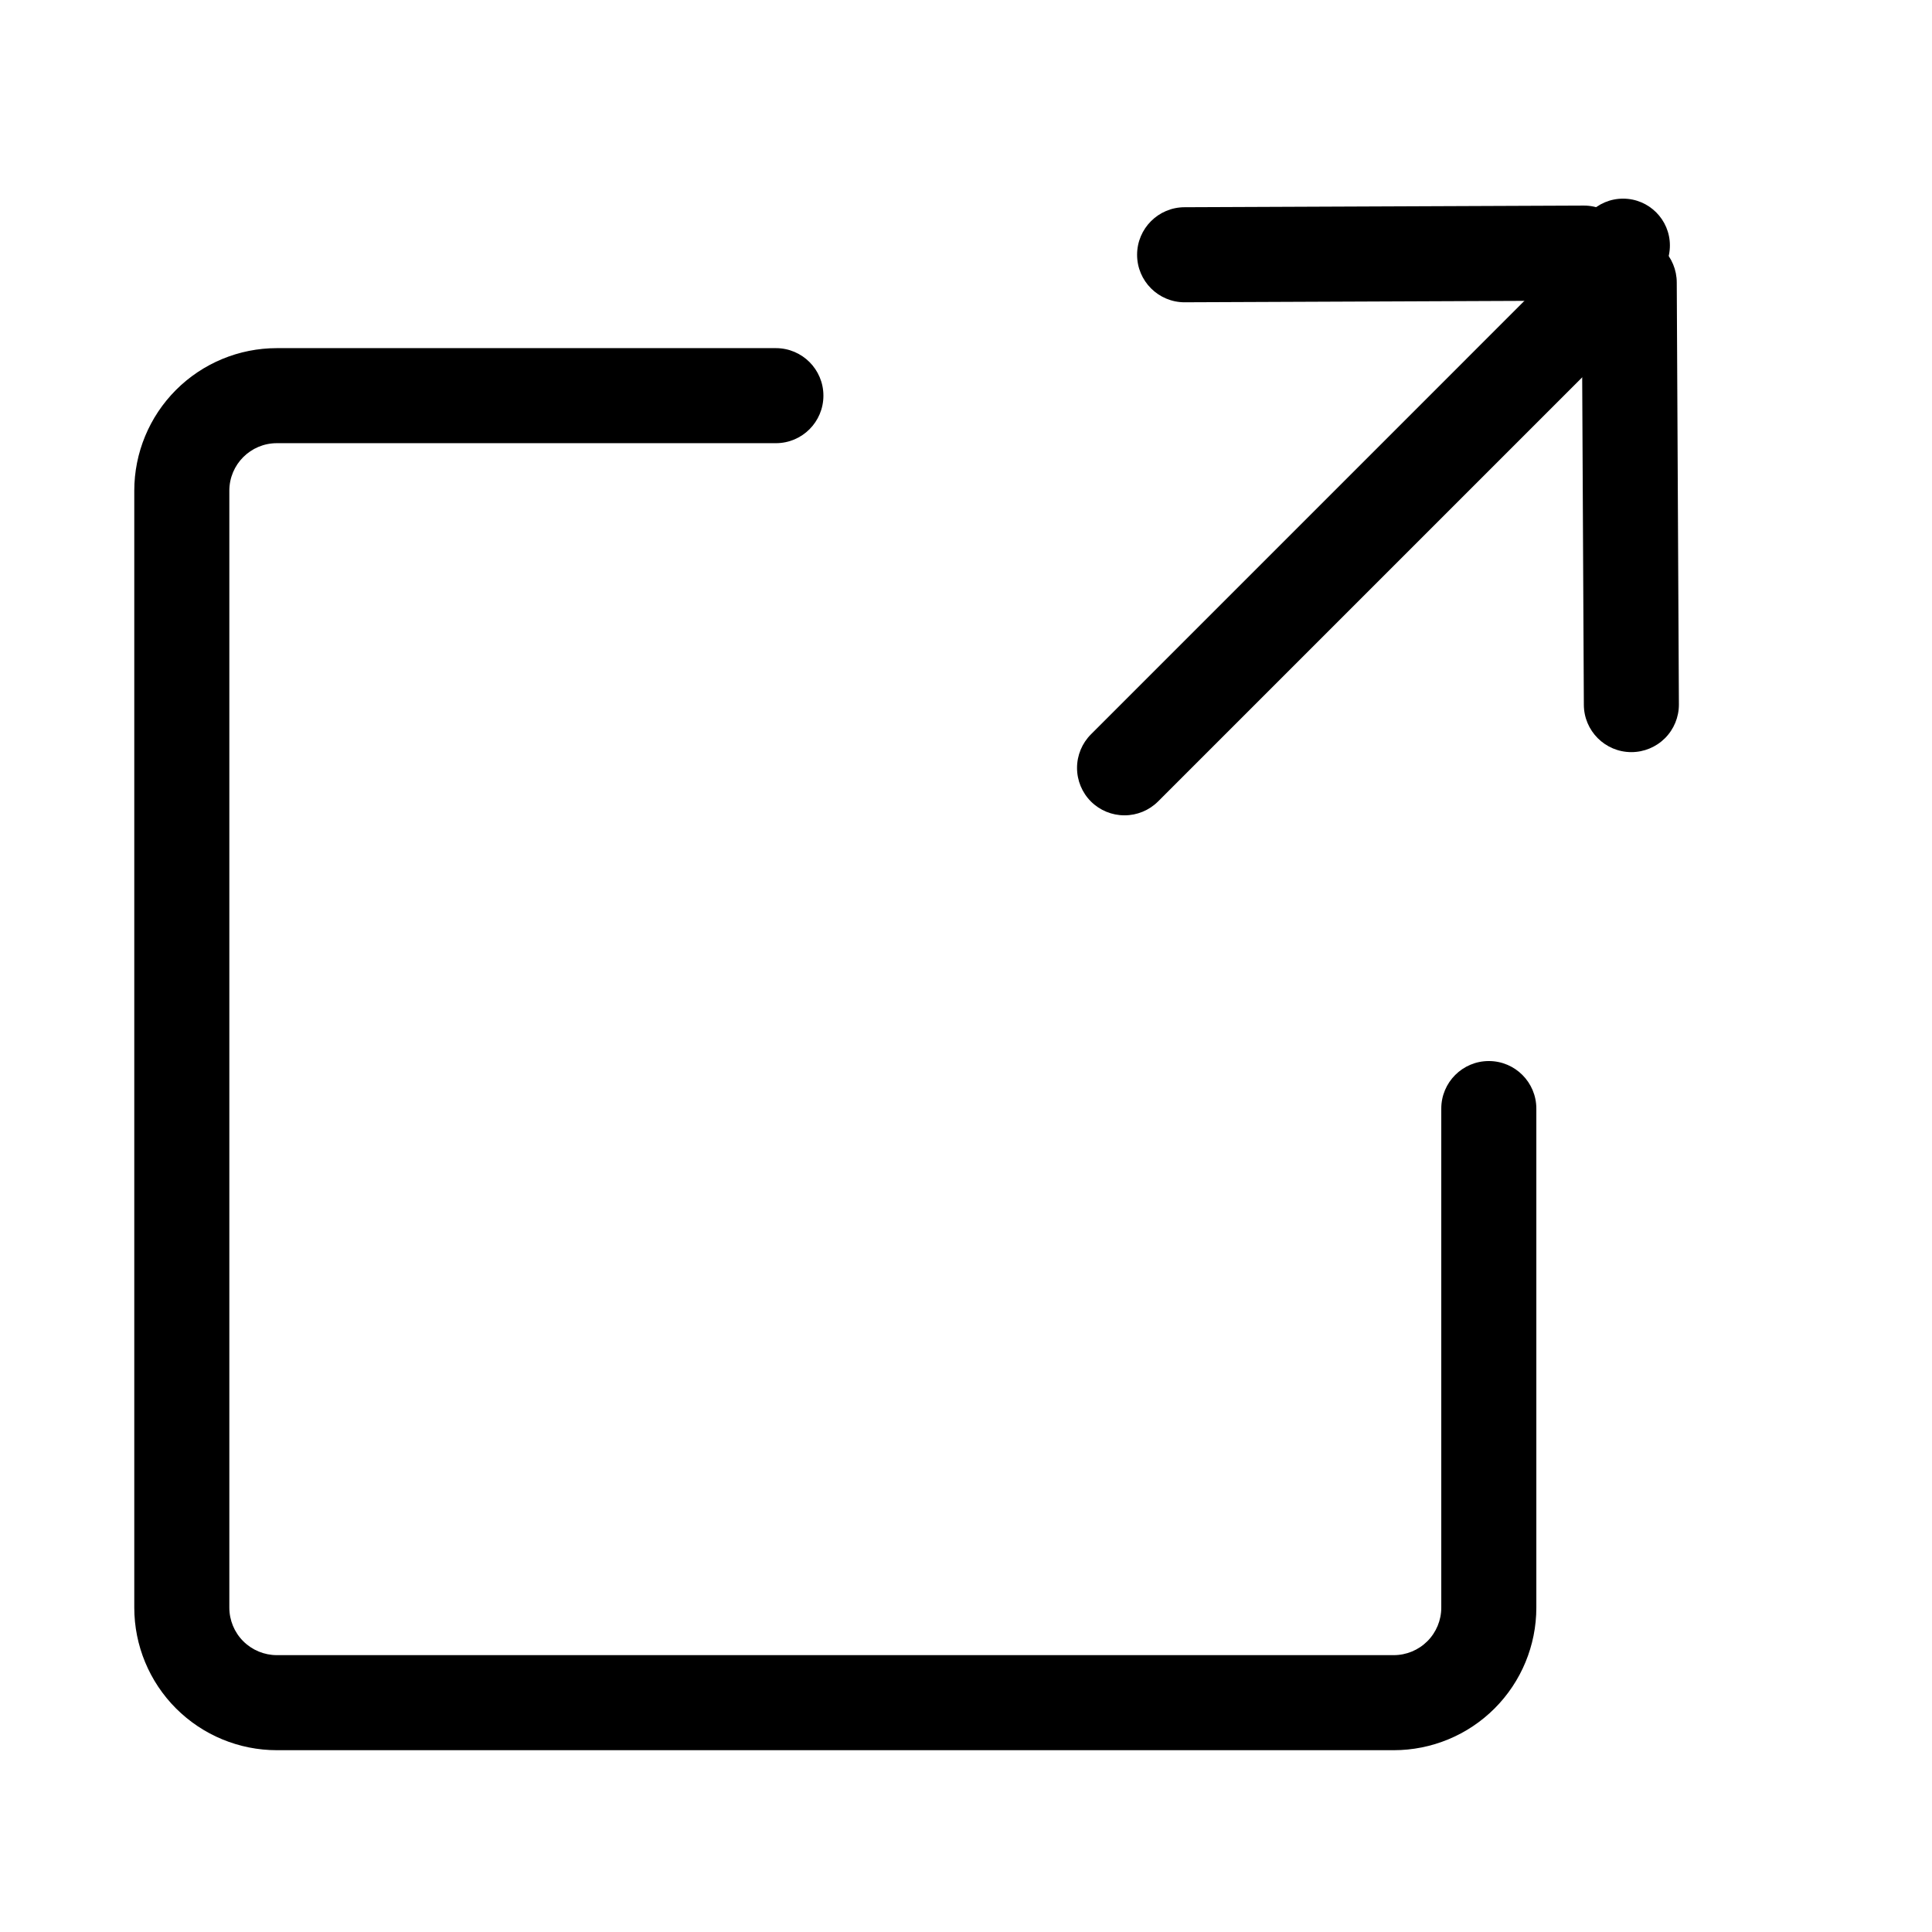 <?xml version="1.0" encoding="UTF-8"?>
<!-- Uploaded to: ICON Repo, www.svgrepo.com, Generator: ICON Repo Mixer Tools -->
<svg fill="#000000" width="800px" height="800px" version="1.1" viewBox="144 144 512 512" xmlns="http://www.w3.org/2000/svg">
 <g>
  <path d="m513.36 607.82h-295.99c-10.02 0-19.633-3.981-26.719-11.066-7.086-7.086-11.066-16.699-11.066-26.719v-295.99c0-10.023 3.981-19.633 11.066-26.719 7.086-7.086 16.699-11.066 26.719-11.066h132.25c6.957 0 12.594 5.637 12.594 12.594s-5.637 12.594-12.594 12.594h-132.25c-6.957 0-12.594 5.641-12.594 12.598v295.99c0 3.34 1.324 6.543 3.688 8.906 2.363 2.359 5.566 3.688 8.906 3.688h295.99c3.34 0 6.543-1.328 8.906-3.688 2.363-2.363 3.688-5.566 3.688-8.906v-132.25c0-6.957 5.641-12.598 12.598-12.598s12.594 5.641 12.594 12.598v132.25c0 10.02-3.981 19.633-11.066 26.719-7.086 7.086-16.695 11.066-26.719 11.066z"/>
  <path d="m457.94 224.11c-6.957 0-12.598-5.637-12.598-12.594s5.641-12.598 12.598-12.598l105.8-0.438c6.953 0 12.594 5.637 12.594 12.594 0 6.957-5.641 12.594-12.594 12.594l-105.86 0.441z"/>
  <path d="m576.33 343.32c-6.957 0-12.594-5.641-12.594-12.594l-0.566-111.85h-0.004c0-6.957 5.641-12.594 12.598-12.594 3.34 0 6.543 1.324 8.906 3.688 2.363 2.363 3.688 5.566 3.688 8.906l0.566 111.85c0 3.34-1.324 6.543-3.688 8.906-2.363 2.359-5.566 3.688-8.906 3.688z"/>
  <path d="m442 360.07c-3.328 0.004-6.519-1.309-8.879-3.652-2.367-2.363-3.695-5.566-3.695-8.91s1.328-6.547 3.695-8.91l123.68-123.69c4.969-4.516 12.609-4.344 17.363 0.398 4.758 4.738 4.961 12.379 0.461 17.363l-123.75 123.75c-2.359 2.344-5.555 3.656-8.879 3.652z"/>
  <path d="m586.54 209.05c0 6.852-5.555 12.406-12.406 12.406-6.852 0-12.406-5.555-12.406-12.406 0-6.852 5.555-12.406 12.406-12.406 6.852 0 12.406 5.555 12.406 12.406"/>
 </g>
</svg>